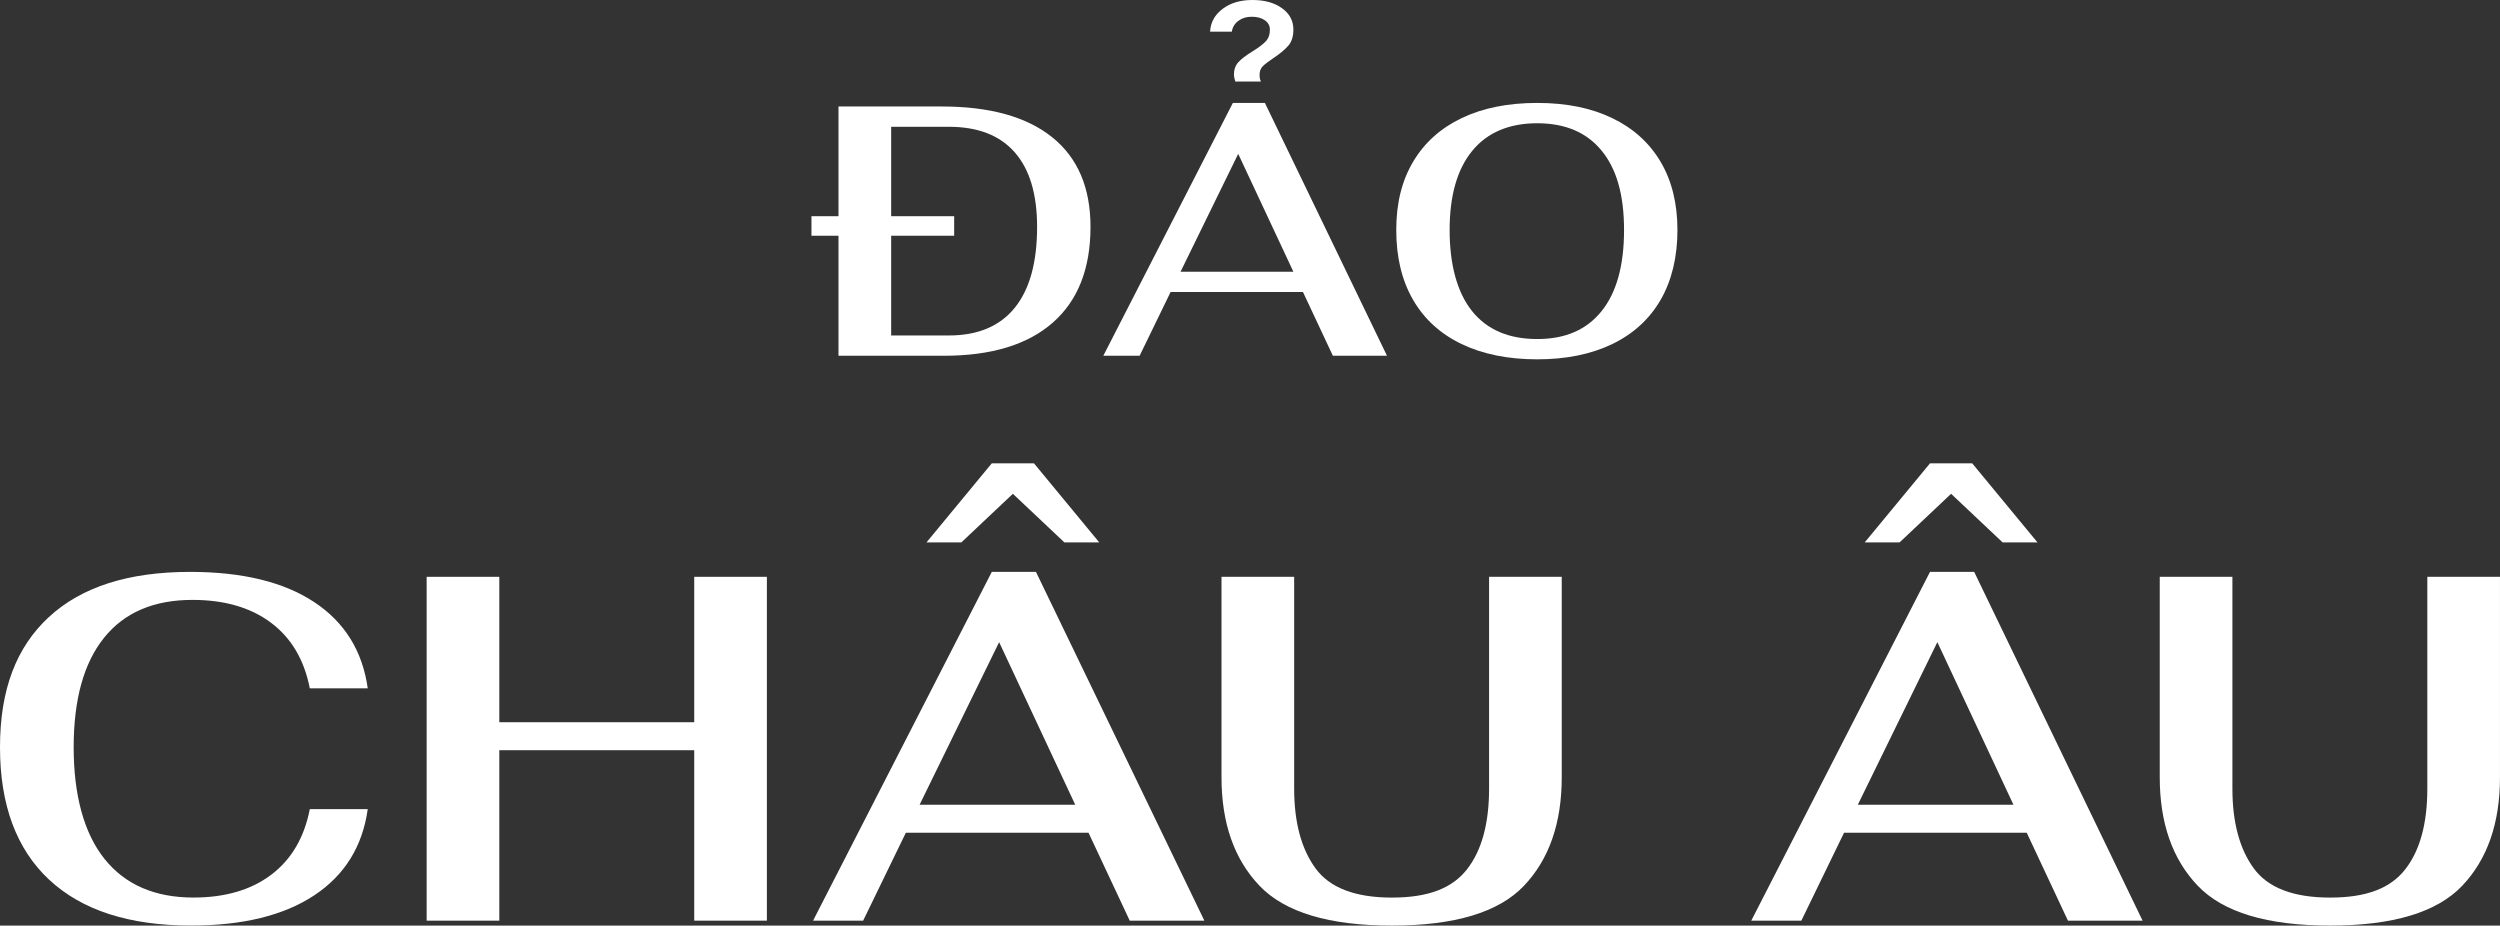 <svg width="262" height="97" viewBox="0 0 262 97" fill="none" xmlns="http://www.w3.org/2000/svg">
<rect x="0" y="0" width="262" height="97" fill="#333333" stroke="none"/>
<g clip-path="url(#clip0_14_2030)">
<path d="M110.275 14.387C112.948 16.538 114.285 19.667 114.285 23.773C114.285 28.154 112.967 31.498 110.331 33.813C107.694 36.127 103.891 37.284 98.917 37.284H87.875V24.707H85.041V22.655H87.875V11.16H98.694C103.743 11.16 107.602 12.237 110.277 14.389L110.275 14.387ZM106.338 32.265C107.905 30.337 108.688 27.507 108.688 23.775C108.688 20.342 107.905 17.735 106.338 15.956C104.772 14.176 102.471 13.287 99.438 13.287H93.395V22.655H99.997V24.707H93.395V35.157H99.438C102.471 35.157 104.772 34.193 106.338 32.265Z" fill="white"/>
<path d="M136.554 30.604H122.678L119.432 37.284H115.627L129.205 10.786H132.561L145.356 37.284H139.685L136.552 30.604H136.554ZM135.547 28.477L129.764 16.123L123.722 28.477H135.547ZM129.317 7.838C129.317 7.291 129.473 6.85 129.783 6.513C130.093 6.177 130.572 5.81 131.22 5.412C131.866 5.014 132.339 4.66 132.638 4.348C132.937 4.038 133.085 3.621 133.085 3.099C133.085 2.7 132.91 2.377 132.563 2.129C132.214 1.881 131.755 1.755 131.182 1.755C130.61 1.755 130.168 1.898 129.783 2.184C129.398 2.469 129.167 2.849 129.094 3.322H126.817C126.866 2.353 127.302 1.556 128.123 0.934C128.944 0.312 129.988 0 131.256 0C132.524 0 133.557 0.286 134.353 0.859C135.149 1.432 135.547 2.178 135.547 3.099C135.547 3.82 135.367 4.386 135.007 4.797C134.646 5.207 134.129 5.637 133.459 6.085C132.937 6.434 132.563 6.72 132.339 6.943C132.116 7.167 132.003 7.466 132.003 7.84C132.003 8.139 132.052 8.375 132.152 8.548H129.466C129.366 8.249 129.317 8.013 129.317 7.84V7.838Z" fill="white"/>
<path d="M153.172 36.054C150.947 34.984 149.249 33.436 148.081 31.407C146.91 29.379 146.328 26.947 146.328 24.11C146.328 21.272 146.918 18.935 148.099 16.945C149.281 14.954 150.977 13.431 153.191 12.373C155.404 11.315 158.041 10.787 161.099 10.787C164.156 10.787 166.75 11.315 168.951 12.373C171.153 13.431 172.843 14.954 174.025 16.945C175.206 18.935 175.796 21.325 175.796 24.11C175.796 26.895 175.212 29.379 174.043 31.407C172.873 33.434 171.183 34.984 168.97 36.054C166.756 37.123 164.134 37.658 161.099 37.658C158.063 37.658 155.396 37.123 153.172 36.054ZM167.851 32.602C169.417 30.649 170.2 27.819 170.2 24.112C170.2 20.404 169.417 17.706 167.851 15.789C166.284 13.874 164.032 12.916 161.099 12.916C158.165 12.916 155.87 13.88 154.29 15.808C152.71 17.736 151.921 20.504 151.921 24.112C151.921 27.72 152.705 30.649 154.271 32.602C155.838 34.556 158.114 35.531 161.097 35.531C164.079 35.531 166.282 34.554 167.849 32.602H167.851Z" fill="white"/>
<path d="M5.144 92.186C1.715 88.978 0 84.353 0 78.312C0 72.27 1.705 67.828 5.12 64.669C8.533 61.512 13.463 59.934 19.913 59.934C25.401 59.934 29.74 60.99 32.931 63.1C36.12 65.21 37.991 68.223 38.539 72.135H32.467C31.883 69.149 30.529 66.858 28.403 65.263C26.275 63.668 23.532 62.869 20.17 62.869C16.123 62.869 13.035 64.19 10.909 66.832C8.781 69.476 7.72 73.302 7.72 78.312C7.72 83.322 8.8 87.33 10.961 90.023C13.123 92.717 16.226 94.063 20.274 94.063C23.6 94.063 26.32 93.264 28.429 91.669C30.538 90.073 31.885 87.783 32.467 84.797H38.539C37.991 88.709 36.12 91.722 32.931 93.832C29.742 95.942 25.435 96.998 20.016 96.998C13.533 96.998 8.576 95.393 5.146 92.186H5.144Z" fill="white"/>
<path d="M44.713 60.45H52.327V75.689H72.755V60.45H80.369V96.485H72.755V78.622H52.327V96.485H44.713V60.45Z" fill="white"/>
<path d="M114.074 87.269H94.933L90.457 96.485H85.209L103.939 59.935H108.57L126.218 96.485H118.397L114.076 87.269H114.074ZM112.684 84.336L104.709 67.298L96.373 84.336H112.684ZM103.937 48.559H108.362L115.204 56.846H111.551L106.149 51.75L100.748 56.846H97.094L103.937 48.559Z" fill="white"/>
<path d="M132.001 92.83C129.342 90.051 128.014 86.259 128.014 81.454V60.45H135.628V82.638C135.628 86.172 136.374 88.961 137.867 91.004C139.358 93.046 142.025 94.067 145.868 94.067C149.711 94.067 152.198 93.08 153.74 91.107C155.284 89.134 156.056 86.311 156.056 82.639V60.452H163.67V81.456C163.67 86.261 162.35 90.053 159.709 92.832C157.066 95.611 152.453 97.002 145.868 97.002C139.283 97.002 134.659 95.611 132.001 92.832V92.83Z" fill="white"/>
<path d="M212.398 87.269H193.257L188.781 96.485H183.533L202.263 59.935H206.895L224.542 96.485H216.722L212.4 87.269H212.398ZM211.01 84.336L203.035 67.298L194.699 84.336H211.01ZM202.263 48.559H206.688L213.53 56.846H209.877L204.475 51.75L199.074 56.846H195.421L202.263 48.559Z" fill="white"/>
<path d="M230.329 92.83C227.67 90.051 226.342 86.259 226.342 81.454V60.45H233.956V82.638C233.956 86.172 234.702 88.961 236.195 91.004C237.686 93.046 240.353 94.067 244.196 94.067C248.039 94.067 250.526 93.08 252.068 91.107C253.612 89.134 254.384 86.311 254.384 82.639V60.452H261.998V81.456C261.998 86.261 260.678 90.053 258.037 92.832C255.394 95.611 250.781 97.002 244.196 97.002C237.611 97.002 232.987 95.611 230.329 92.832V92.83Z" fill="white"/>
</g>
<defs>
<clipPath id="clip0_14_2030">
<rect width="262" height="97" fill="white"/>
</clipPath>
</defs>
</svg>
